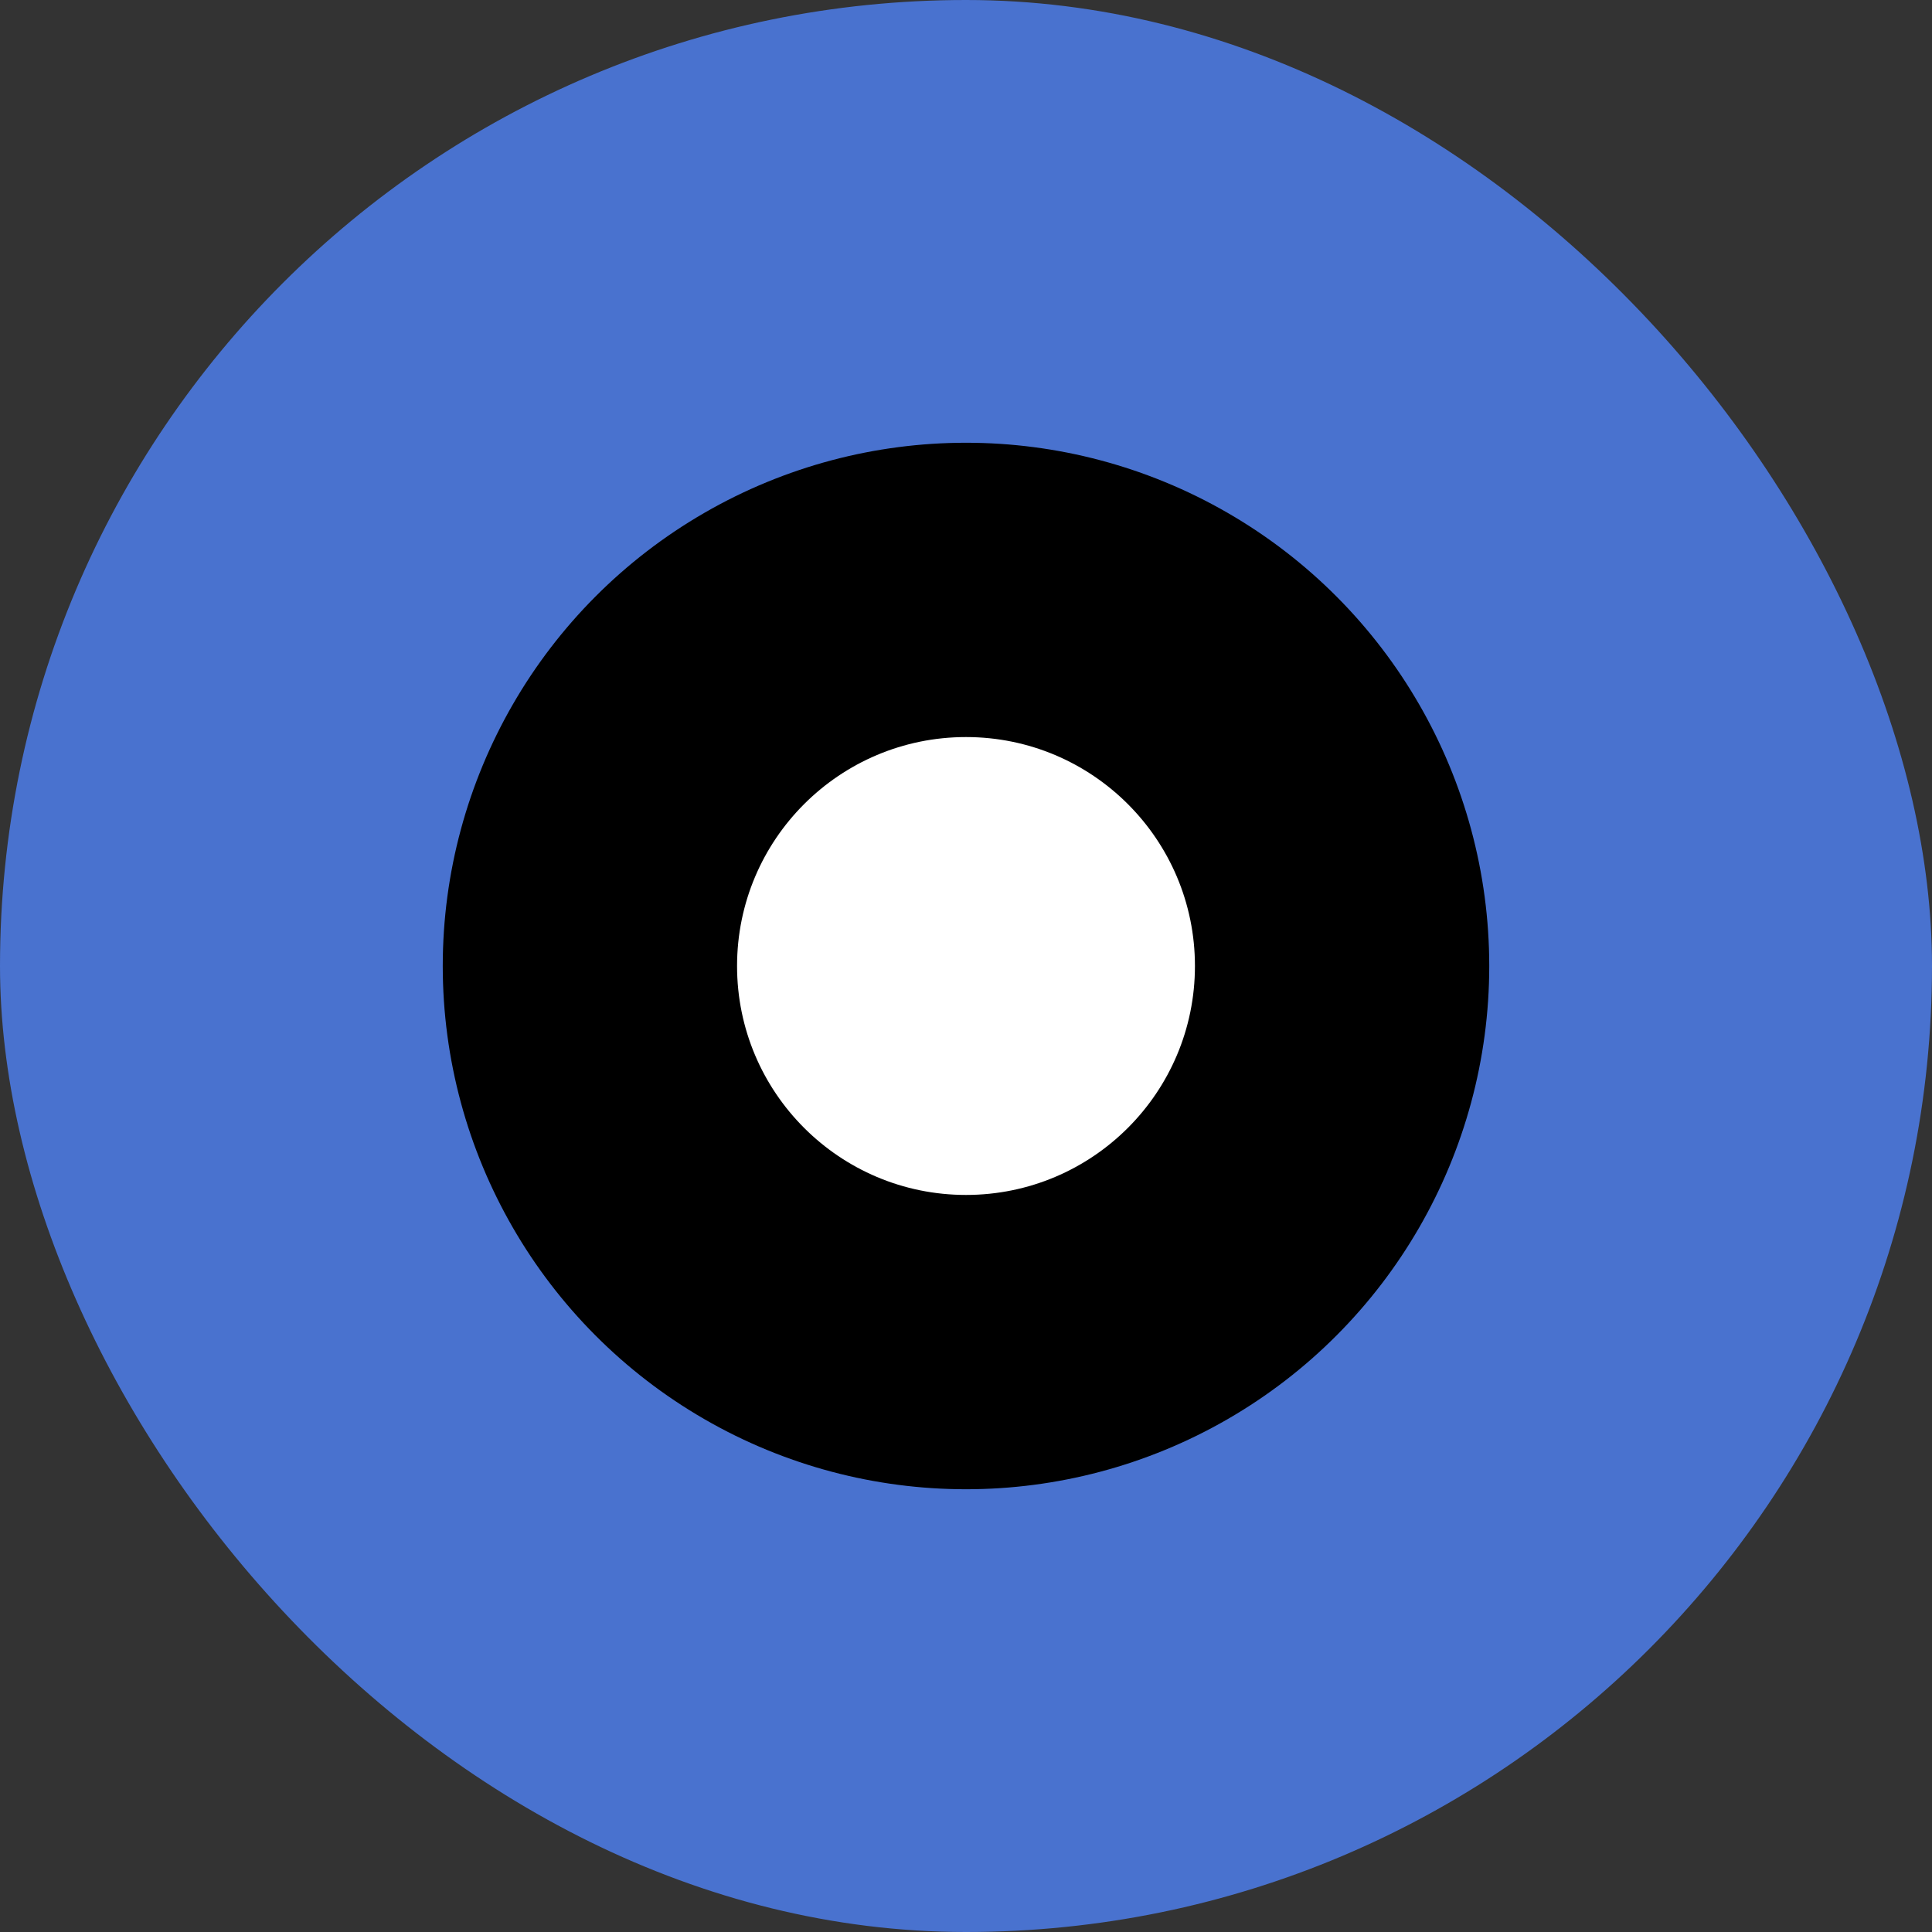 <svg width="24" height="24" viewBox="0 0 24 24" fill="none" xmlns="http://www.w3.org/2000/svg">
<rect x="0" y="0" width="24" height="24" fill="#333333" stroke="none"/>
<rect width="24" height="24" rx="12" fill="#4972CF"/>
<circle cx="12" cy="12" r="6.5" fill="black"/>
<circle cx="12" cy="12" r="2.844" fill="white"/>
</svg>
